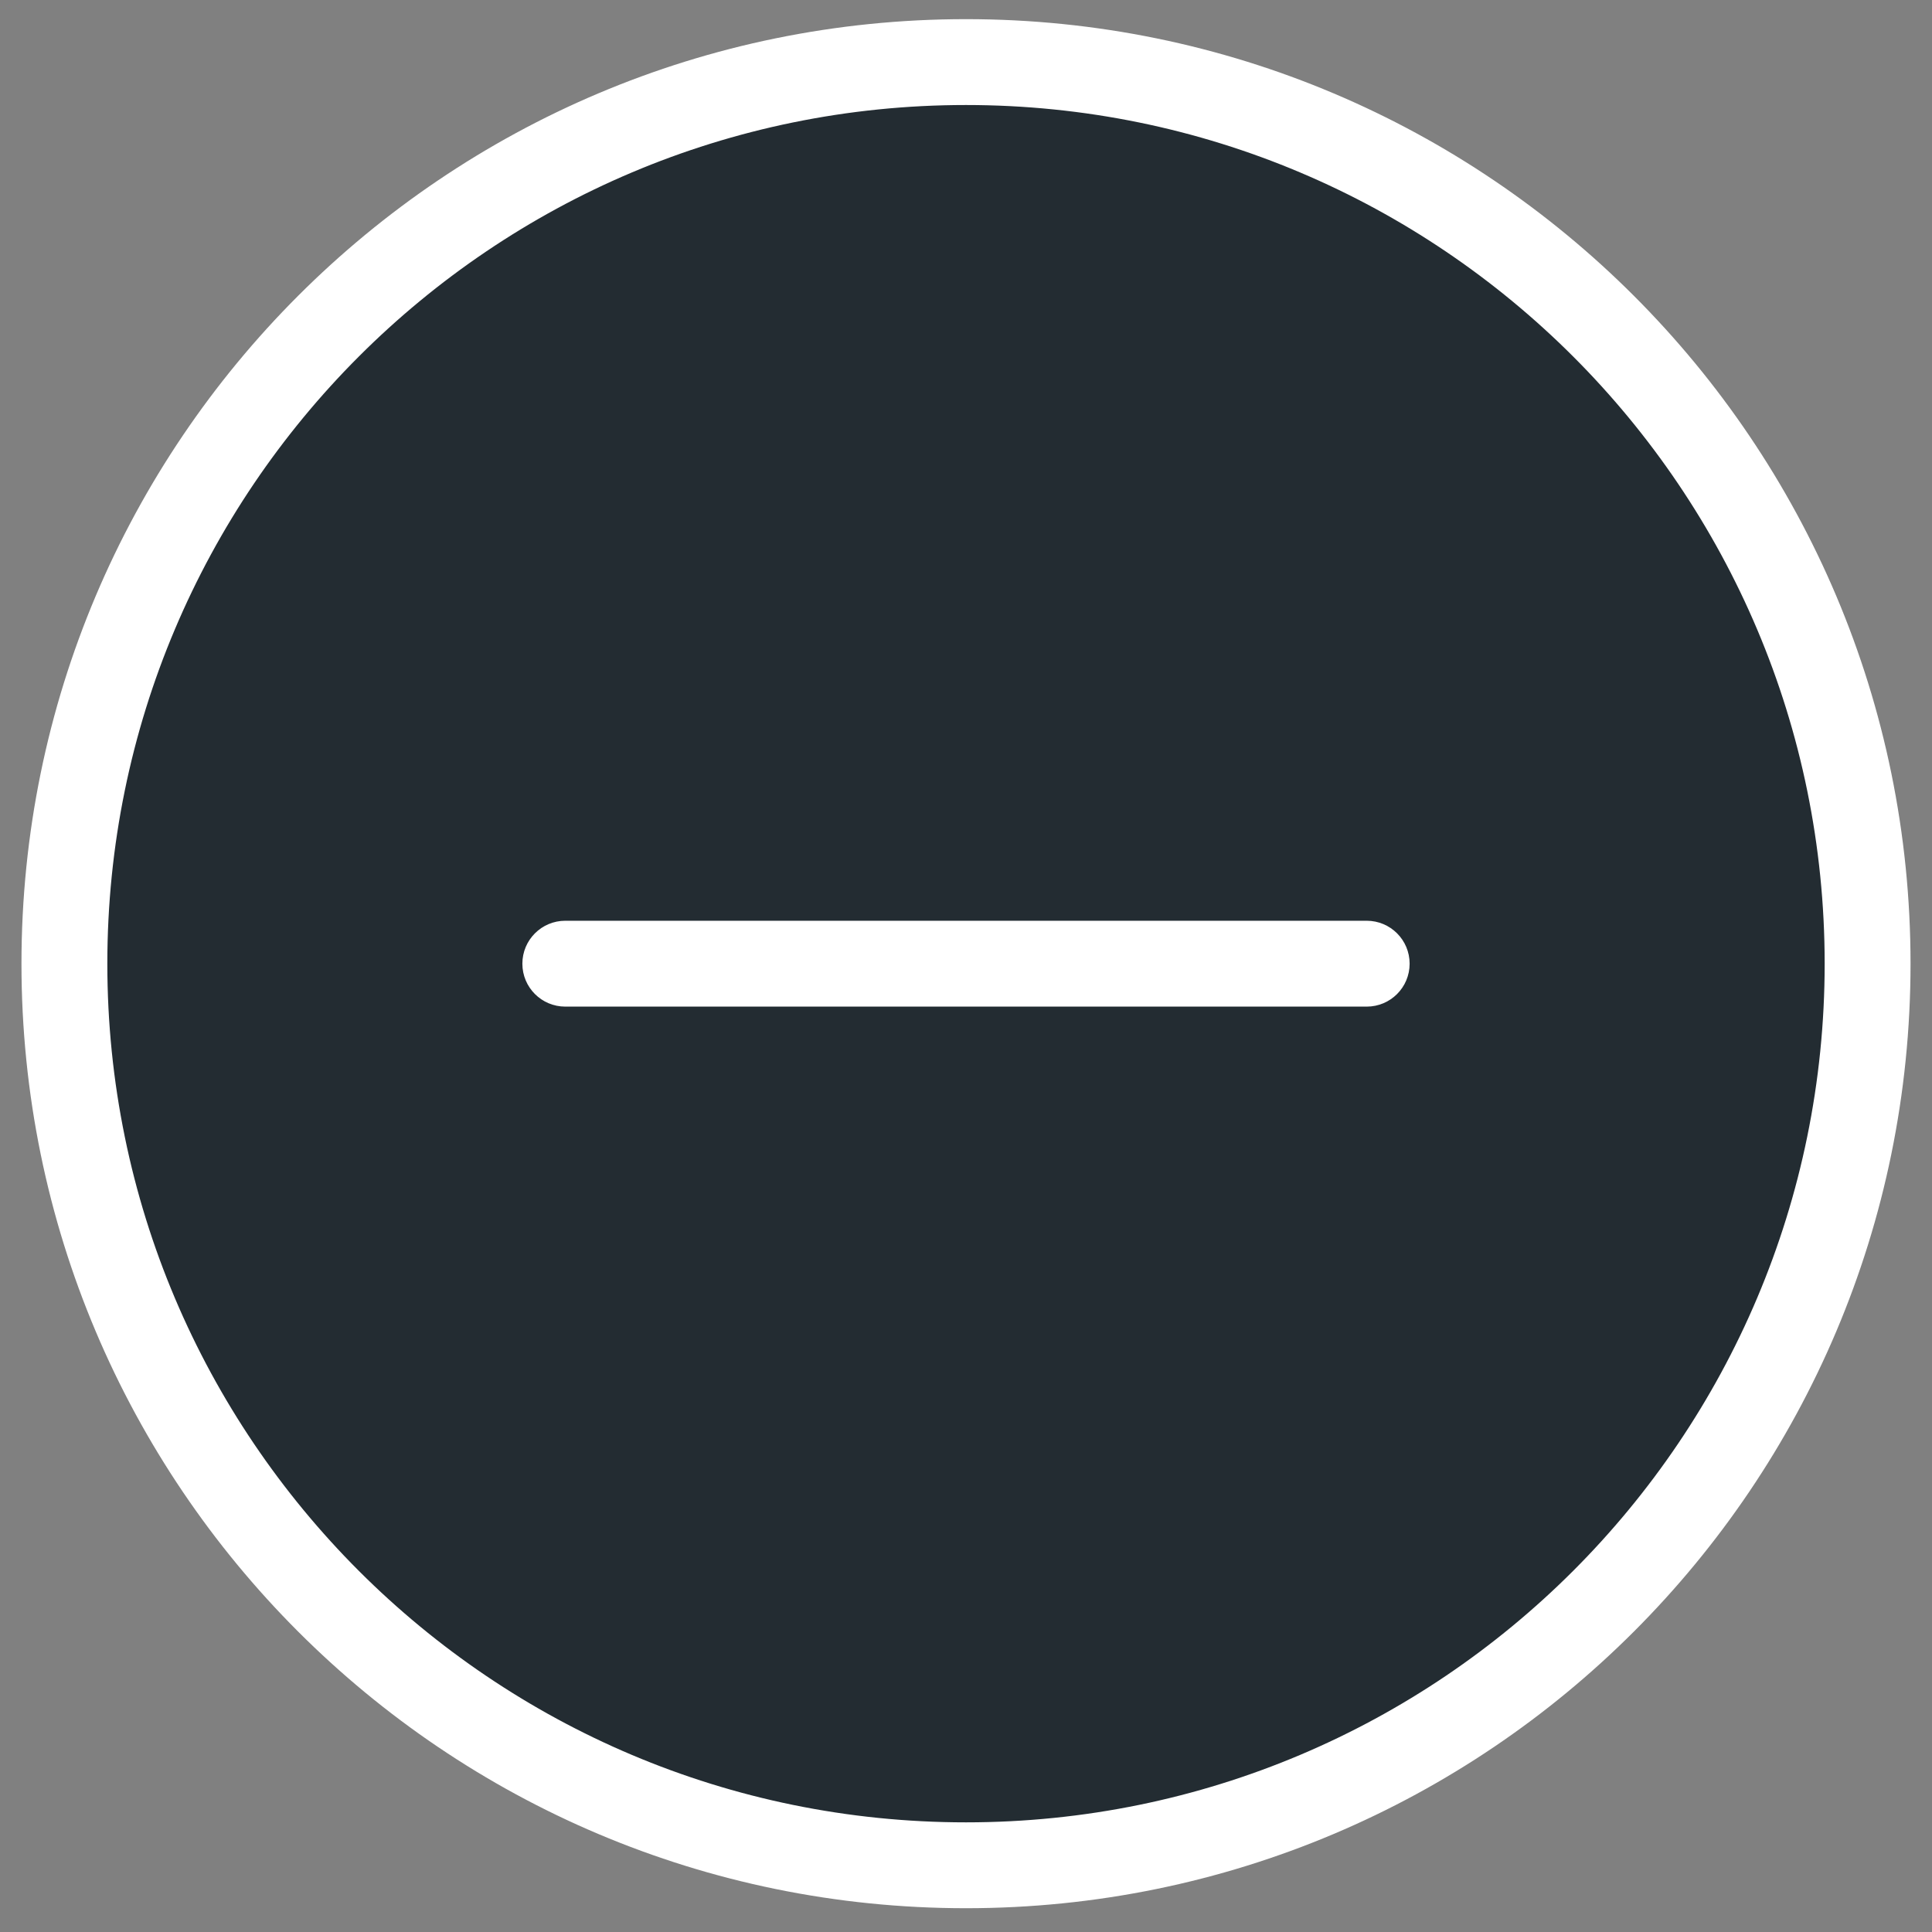 <?xml version="1.0" encoding="UTF-8"?> <svg xmlns="http://www.w3.org/2000/svg" width="45" height="45" viewBox="0 0 45 45" fill="none"><rect x="0" y="0" width="45" height="45" fill="#808080" stroke="none"/> <circle cx="22.47" cy="22.416" r="20.199" fill="#232C32"></circle> <path d="M13.167 21.446C12.614 21.446 12.167 21.894 12.167 22.446C12.167 22.999 12.614 23.446 13.167 23.446V21.446ZM31.833 23.446C32.386 23.446 32.833 22.999 32.833 22.446C32.833 21.894 32.386 21.446 31.833 21.446V23.446ZM22.5 42.446C11.454 42.446 2.5 33.492 2.5 22.446H0.5C0.5 34.597 10.35 44.446 22.5 44.446V42.446ZM2.5 22.446C2.5 11.401 11.454 2.446 22.5 2.446V0.446C10.35 0.446 0.5 10.296 0.5 22.446H2.5ZM22.5 2.446C33.546 2.446 42.5 11.401 42.5 22.446H44.5C44.5 10.296 34.65 0.446 22.5 0.446V2.446ZM42.5 22.446C42.5 33.492 33.546 42.446 22.5 42.446V44.446C34.65 44.446 44.5 34.597 44.5 22.446H42.5ZM13.167 23.446H31.833V21.446H13.167V23.446Z" fill="white"></path> </svg> 